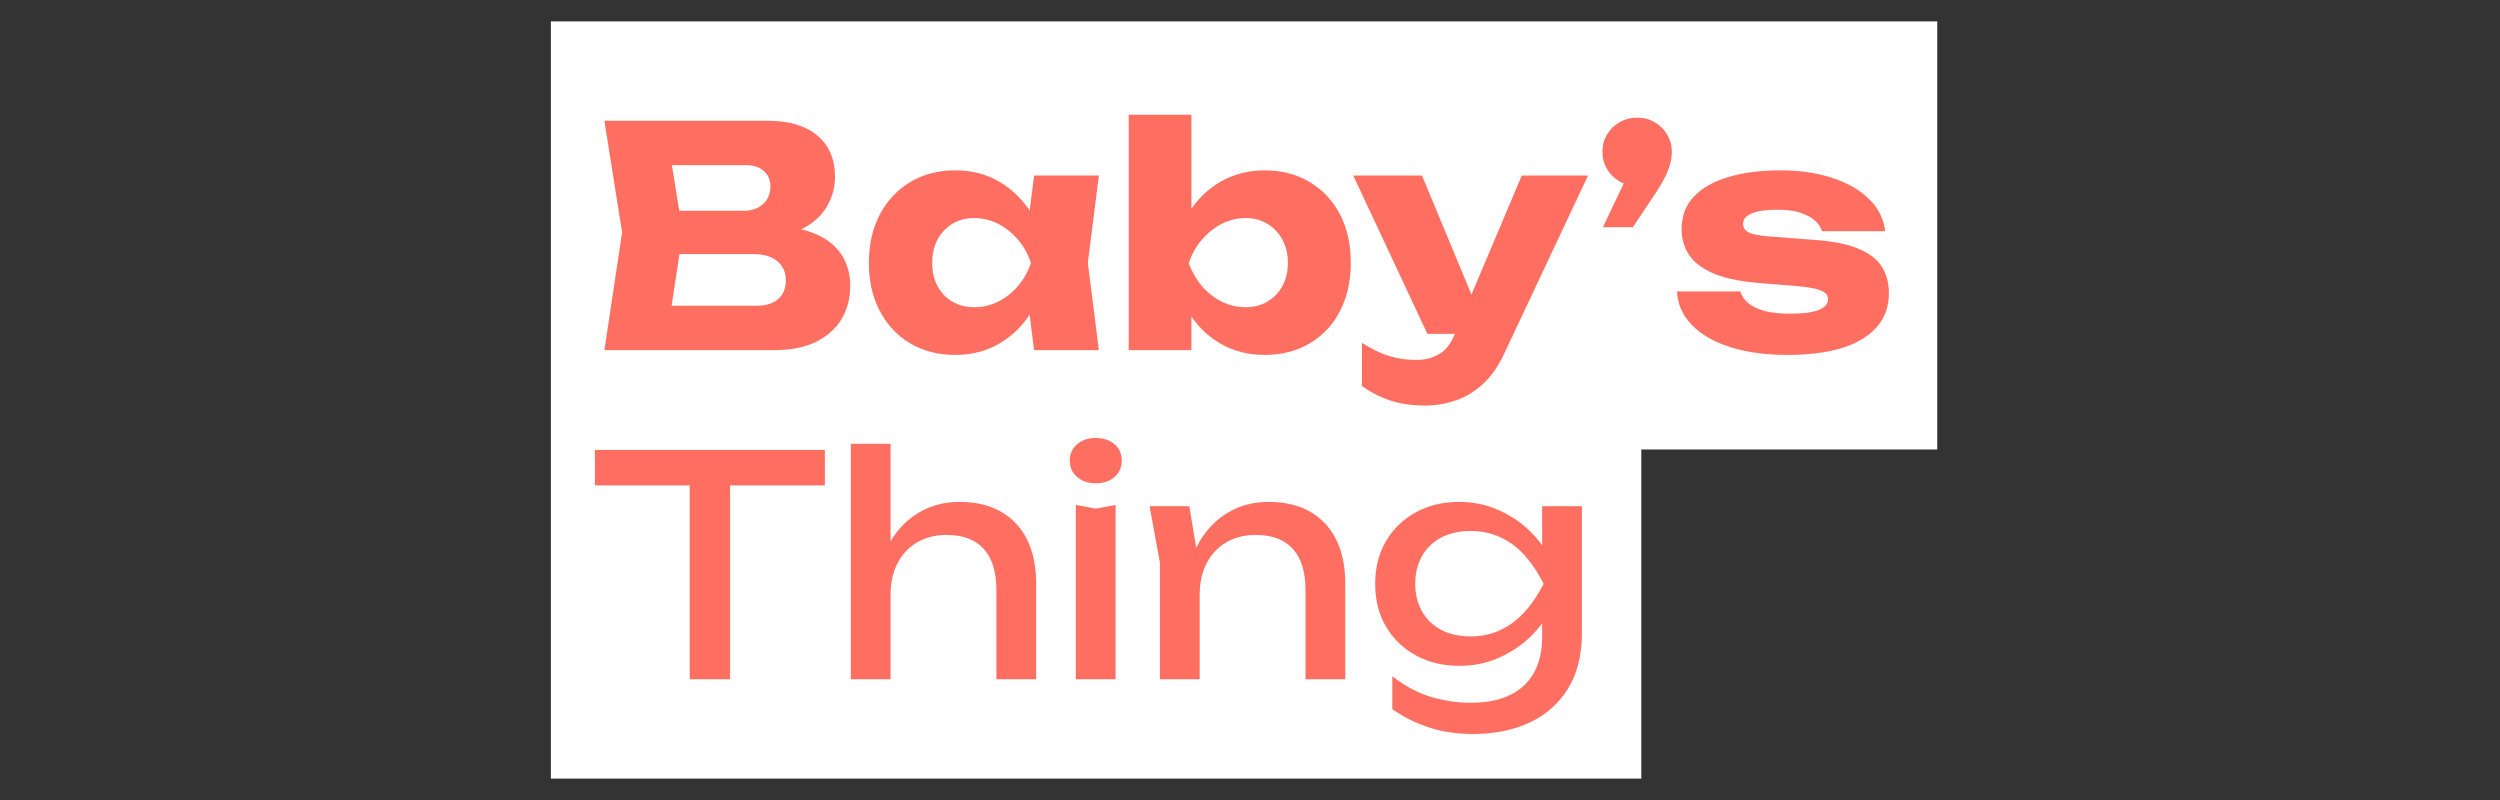 <svg xmlns="http://www.w3.org/2000/svg" xmlns:xlink="http://www.w3.org/1999/xlink" width="250" viewBox="0 0 187.5 60" height="80" preserveAspectRatio="xMidYMid meet"><rect x="0" y="0" width="187.5" height="60" fill="#333333" stroke="none"/><defs></defs><g id="9572915fd8"><path style=" stroke:none;fill-rule:nonzero;fill:#ffffff;fill-opacity:1;" d="M 41.316 58.395 L 41.316 1.605 L 145.293 1.605 L 145.293 33.711 L 123.098 33.711 L 123.098 58.395 L 41.316 58.395 "></path><g style="fill:#ff6f61;fill-opacity:1;"><g transform="translate(44.252, 26.26)"><path style="stroke:none" d="M 13.266 -8.422 L 13.641 -9.312 C 14.973 -9.281 16.07 -9.078 16.938 -8.703 C 17.801 -8.328 18.445 -7.805 18.875 -7.141 C 19.301 -6.473 19.516 -5.707 19.516 -4.844 C 19.516 -3.906 19.301 -3.07 18.875 -2.344 C 18.445 -1.625 17.805 -1.051 16.953 -0.625 C 16.109 -0.207 15.051 0 13.781 0 L 1.078 0 L 2.406 -8.828 L 1.078 -17.203 L 13.328 -17.203 C 14.922 -17.203 16.16 -16.832 17.047 -16.094 C 17.93 -15.352 18.375 -14.32 18.375 -13 C 18.375 -12.281 18.203 -11.594 17.859 -10.938 C 17.523 -10.281 16.988 -9.727 16.25 -9.281 C 15.508 -8.832 14.516 -8.547 13.266 -8.422 Z M 5.781 -1.094 L 3.938 -3.328 L 12.5 -3.328 C 13.188 -3.328 13.723 -3.492 14.109 -3.828 C 14.492 -4.16 14.688 -4.629 14.688 -5.234 C 14.688 -5.828 14.477 -6.301 14.062 -6.656 C 13.645 -7.02 13.031 -7.203 12.219 -7.203 L 5.156 -7.203 L 5.156 -10.453 L 11.578 -10.453 C 12.129 -10.453 12.594 -10.617 12.969 -10.953 C 13.344 -11.285 13.531 -11.734 13.531 -12.297 C 13.531 -12.754 13.367 -13.129 13.047 -13.422 C 12.723 -13.723 12.266 -13.875 11.672 -13.875 L 3.969 -13.875 L 5.781 -16.109 L 6.953 -8.828 Z M 5.781 -1.094 "></path></g></g><g style="fill:#ff6f61;fill-opacity:1;"><g transform="translate(64.431, 26.26)"><path style="stroke:none" d="M 13.125 0 L 12.531 -4.719 L 13.141 -6.531 L 12.531 -8.344 L 13.125 -13.094 L 17.984 -13.094 L 17.156 -6.562 L 17.984 0 Z M 14.219 -6.531 C 14.008 -5.156 13.586 -3.945 12.953 -2.906 C 12.316 -1.875 11.508 -1.07 10.531 -0.5 C 9.562 0.07 8.457 0.359 7.219 0.359 C 5.938 0.359 4.812 0.07 3.844 -0.5 C 2.875 -1.07 2.113 -1.879 1.562 -2.922 C 1.008 -3.973 0.734 -5.176 0.734 -6.531 C 0.734 -7.926 1.008 -9.145 1.562 -10.188 C 2.113 -11.227 2.875 -12.035 3.844 -12.609 C 4.812 -13.191 5.938 -13.484 7.219 -13.484 C 8.457 -13.484 9.562 -13.195 10.531 -12.625 C 11.508 -12.051 12.316 -11.25 12.953 -10.219 C 13.598 -9.188 14.02 -7.957 14.219 -6.531 Z M 5.484 -6.531 C 5.484 -5.895 5.613 -5.32 5.875 -4.812 C 6.145 -4.312 6.516 -3.922 6.984 -3.641 C 7.461 -3.359 8.008 -3.219 8.625 -3.219 C 9.27 -3.219 9.875 -3.359 10.438 -3.641 C 11 -3.922 11.492 -4.312 11.922 -4.812 C 12.348 -5.32 12.672 -5.895 12.891 -6.531 C 12.672 -7.195 12.348 -7.781 11.922 -8.281 C 11.492 -8.781 11 -9.176 10.438 -9.469 C 9.875 -9.758 9.27 -9.906 8.625 -9.906 C 8.008 -9.906 7.461 -9.758 6.984 -9.469 C 6.516 -9.176 6.145 -8.781 5.875 -8.281 C 5.613 -7.781 5.484 -7.195 5.484 -6.531 Z M 5.484 -6.531 "></path></g></g><g style="fill:#ff6f61;fill-opacity:1;"><g transform="translate(83.372, 26.26)"><path style="stroke:none" d="M 1.281 -17.656 L 5.984 -17.656 L 5.984 -9.297 L 5.375 -8.094 L 5.375 -4.797 L 5.984 -3.641 L 5.984 0 L 1.281 0 Z M 4.469 -6.531 C 4.688 -7.957 5.109 -9.188 5.734 -10.219 C 6.359 -11.25 7.164 -12.051 8.156 -12.625 C 9.145 -13.195 10.25 -13.484 11.469 -13.484 C 12.75 -13.484 13.875 -13.191 14.844 -12.609 C 15.82 -12.035 16.582 -11.227 17.125 -10.188 C 17.664 -9.145 17.938 -7.926 17.938 -6.531 C 17.938 -5.176 17.664 -3.973 17.125 -2.922 C 16.582 -1.879 15.82 -1.07 14.844 -0.5 C 13.875 0.07 12.75 0.359 11.469 0.359 C 10.227 0.359 9.117 0.07 8.141 -0.5 C 7.16 -1.07 6.359 -1.875 5.734 -2.906 C 5.109 -3.945 4.688 -5.156 4.469 -6.531 Z M 13.219 -6.531 C 13.219 -7.195 13.082 -7.781 12.812 -8.281 C 12.539 -8.781 12.164 -9.176 11.688 -9.469 C 11.219 -9.758 10.672 -9.906 10.047 -9.906 C 9.422 -9.906 8.82 -9.758 8.25 -9.469 C 7.688 -9.176 7.191 -8.781 6.766 -8.281 C 6.336 -7.781 6.008 -7.195 5.781 -6.531 C 6.008 -5.895 6.336 -5.32 6.766 -4.812 C 7.191 -4.312 7.688 -3.922 8.25 -3.641 C 8.82 -3.359 9.422 -3.219 10.047 -3.219 C 10.672 -3.219 11.219 -3.359 11.688 -3.641 C 12.164 -3.922 12.539 -4.312 12.812 -4.812 C 13.082 -5.32 13.219 -5.895 13.219 -6.531 Z M 13.219 -6.531 "></path></g></g><g style="fill:#ff6f61;fill-opacity:1;"><g transform="translate(101.305, 26.26)"><path style="stroke:none" d="M 5.594 4.156 C 4.633 4.156 3.781 4.035 3.031 3.797 C 2.281 3.555 1.551 3.191 0.844 2.703 L 0.844 -0.547 C 1.562 -0.086 2.234 0.238 2.859 0.438 C 3.492 0.633 4.188 0.734 4.938 0.734 C 5.562 0.734 6.117 0.594 6.609 0.312 C 7.098 0.039 7.492 -0.457 7.797 -1.188 L 12.828 -13.094 L 17.797 -13.094 L 11.516 0.25 C 11.066 1.219 10.523 1.988 9.891 2.562 C 9.266 3.133 8.582 3.539 7.844 3.781 C 7.113 4.031 6.363 4.156 5.594 4.156 Z M 5.75 -1.219 L 0.188 -13.094 L 5.344 -13.094 L 10.281 -1.219 Z M 5.75 -1.219 "></path></g></g><g style="fill:#ff6f61;fill-opacity:1;"><g transform="translate(119.122, 26.26)"><path style="stroke:none" d="M 1.094 -9.219 L 3.391 -14.031 L 3.672 -12.312 C 3.18 -12.312 2.738 -12.426 2.344 -12.656 C 1.945 -12.883 1.633 -13.191 1.406 -13.578 C 1.176 -13.973 1.062 -14.41 1.062 -14.891 C 1.062 -15.359 1.176 -15.785 1.406 -16.172 C 1.633 -16.555 1.945 -16.863 2.344 -17.094 C 2.738 -17.32 3.18 -17.438 3.672 -17.438 C 4.16 -17.438 4.598 -17.32 4.984 -17.094 C 5.379 -16.863 5.691 -16.551 5.922 -16.156 C 6.148 -15.77 6.266 -15.332 6.266 -14.844 C 6.266 -14.383 6.156 -13.895 5.938 -13.375 C 5.727 -12.852 5.352 -12.203 4.812 -11.422 L 3.344 -9.219 Z M 1.094 -9.219 "></path></g></g><g style="fill:#ff6f61;fill-opacity:1;"><g transform="translate(125.199, 26.26)"><path style="stroke:none" d="M 16.469 -4.266 C 16.469 -3.254 16.16 -2.406 15.547 -1.719 C 14.941 -1.031 14.07 -0.508 12.938 -0.156 C 11.801 0.188 10.441 0.359 8.859 0.359 C 7.223 0.359 5.785 0.16 4.547 -0.234 C 3.316 -0.629 2.359 -1.188 1.672 -1.906 C 0.984 -2.625 0.617 -3.457 0.578 -4.406 L 5.328 -4.406 C 5.43 -4.051 5.641 -3.75 5.953 -3.5 C 6.266 -3.25 6.68 -3.055 7.203 -2.922 C 7.723 -2.797 8.344 -2.734 9.062 -2.734 C 9.988 -2.734 10.691 -2.82 11.172 -3 C 11.66 -3.188 11.906 -3.461 11.906 -3.828 C 11.906 -4.117 11.719 -4.336 11.344 -4.484 C 10.977 -4.629 10.352 -4.738 9.469 -4.812 L 7.156 -5 C 5.613 -5.102 4.383 -5.332 3.469 -5.688 C 2.562 -6.051 1.91 -6.52 1.516 -7.094 C 1.117 -7.664 0.922 -8.32 0.922 -9.062 C 0.922 -10.051 1.227 -10.867 1.844 -11.516 C 2.469 -12.172 3.332 -12.66 4.438 -12.984 C 5.539 -13.316 6.836 -13.484 8.328 -13.484 C 9.797 -13.484 11.102 -13.289 12.25 -12.906 C 13.395 -12.531 14.312 -12 15 -11.312 C 15.688 -10.633 16.082 -9.836 16.188 -8.922 L 11.453 -8.922 C 11.367 -9.211 11.195 -9.473 10.938 -9.703 C 10.676 -9.941 10.316 -10.141 9.859 -10.297 C 9.398 -10.453 8.812 -10.531 8.094 -10.531 C 7.25 -10.531 6.609 -10.438 6.172 -10.25 C 5.742 -10.07 5.531 -9.812 5.531 -9.469 C 5.531 -9.207 5.66 -9 5.922 -8.844 C 6.191 -8.695 6.695 -8.594 7.438 -8.531 L 10.484 -8.297 C 11.992 -8.211 13.188 -8 14.062 -7.656 C 14.938 -7.312 15.555 -6.852 15.922 -6.281 C 16.285 -5.719 16.469 -5.047 16.469 -4.266 Z M 16.469 -4.266 "></path></g></g><g style="fill:#ff6f61;fill-opacity:1;"><g transform="translate(44.252, 50.944)"><path style="stroke:none" d="M 7.477 -15.801 L 10.504 -15.801 L 10.504 0 L 7.477 0 Z M 0.367 -17.199 L 17.613 -17.199 L 17.613 -14.539 L 0.367 -14.539 Z M 0.367 -17.199 "></path></g></g><g style="fill:#ff6f61;fill-opacity:1;"><g transform="translate(62.23, 50.944)"><path style="stroke:none" d="M 1.582 -17.66 L 4.562 -17.66 L 4.562 0 L 1.582 0 Z M 9.723 -13.301 C 10.945 -13.301 11.988 -13.059 12.844 -12.566 C 13.699 -12.078 14.352 -11.379 14.805 -10.469 C 15.254 -9.559 15.48 -8.461 15.48 -7.18 L 15.48 0 L 12.5 0 L 12.5 -6.695 C 12.5 -8.059 12.184 -9.086 11.547 -9.781 C 10.914 -10.477 9.984 -10.824 8.762 -10.824 C 7.918 -10.824 7.184 -10.637 6.547 -10.262 C 5.914 -9.887 5.426 -9.363 5.078 -8.691 C 4.734 -8.02 4.562 -7.23 4.562 -6.328 L 3.508 -6.902 C 3.645 -8.25 4 -9.395 4.562 -10.344 C 5.129 -11.293 5.855 -12.02 6.742 -12.535 C 7.629 -13.047 8.625 -13.301 9.723 -13.301 Z M 9.723 -13.301 "></path></g></g><g style="fill:#ff6f61;fill-opacity:1;"><g transform="translate(79.107, 50.944)"><path style="stroke:none" d="M 1.582 -13.074 L 3.074 -12.797 L 4.562 -13.074 L 4.562 0 L 1.582 0 Z M 3.074 -14.699 C 2.508 -14.699 2.043 -14.855 1.676 -15.172 C 1.309 -15.484 1.125 -15.895 1.125 -16.398 C 1.125 -16.902 1.309 -17.312 1.676 -17.625 C 2.043 -17.938 2.508 -18.094 3.074 -18.094 C 3.652 -18.094 4.125 -17.938 4.484 -17.625 C 4.844 -17.312 5.023 -16.902 5.023 -16.398 C 5.023 -15.895 4.844 -15.484 4.484 -15.172 C 4.125 -14.855 3.652 -14.699 3.074 -14.699 Z M 3.074 -14.699 "></path></g></g><g style="fill:#ff6f61;fill-opacity:1;"><g transform="translate(85.253, 50.944)"><path style="stroke:none" d="M 0.965 -12.98 L 3.945 -12.98 L 4.723 -8.301 L 4.723 0 L 1.742 0 L 1.742 -8.738 Z M 9.883 -13.301 C 11.109 -13.301 12.148 -13.059 13.004 -12.566 C 13.859 -12.078 14.512 -11.379 14.965 -10.469 C 15.414 -9.559 15.641 -8.461 15.641 -7.18 L 15.641 0 L 12.66 0 L 12.66 -6.695 C 12.66 -8.059 12.344 -9.086 11.707 -9.781 C 11.074 -10.477 10.145 -10.824 8.922 -10.824 C 8.082 -10.824 7.344 -10.637 6.707 -10.262 C 6.074 -9.887 5.586 -9.363 5.242 -8.691 C 4.895 -8.02 4.723 -7.23 4.723 -6.328 L 3.668 -6.902 C 3.809 -8.25 4.16 -9.395 4.723 -10.344 C 5.289 -11.293 6.016 -12.02 6.902 -12.535 C 7.789 -13.047 8.785 -13.301 9.883 -13.301 Z M 9.883 -13.301 "></path></g></g><g style="fill:#ff6f61;fill-opacity:1;"><g transform="translate(102.291, 50.944)"><path style="stroke:none" d="M 13.371 -3.188 L 13.371 -5.48 L 13.484 -5.895 L 13.484 -8.395 L 13.371 -8.852 L 13.371 -12.98 L 16.352 -12.98 L 16.352 -3.465 C 16.352 -1.797 16 -0.402 15.297 0.723 C 14.594 1.848 13.629 2.691 12.406 3.258 C 11.184 3.824 9.777 4.105 8.188 4.105 C 7.027 4.105 5.957 3.953 4.977 3.645 C 4 3.34 3.051 2.875 2.133 2.246 L 2.133 -0.23 C 3.066 0.504 4.027 1.02 5.023 1.32 C 6.016 1.617 7.012 1.766 8.004 1.766 C 9.746 1.766 11.078 1.336 11.996 0.48 C 12.91 -0.375 13.371 -1.598 13.371 -3.188 Z M 7.133 -1.008 C 5.941 -1.008 4.871 -1.266 3.922 -1.777 C 2.973 -2.289 2.223 -3.004 1.676 -3.922 C 1.125 -4.84 0.848 -5.918 0.848 -7.156 C 0.848 -8.395 1.125 -9.473 1.676 -10.391 C 2.223 -11.305 2.973 -12.02 3.922 -12.535 C 4.871 -13.047 5.941 -13.301 7.133 -13.301 C 8.02 -13.301 8.84 -13.164 9.598 -12.891 C 10.355 -12.613 11.035 -12.25 11.641 -11.801 C 12.242 -11.348 12.754 -10.852 13.176 -10.309 C 13.598 -9.766 13.922 -9.215 14.148 -8.656 C 14.379 -8.098 14.496 -7.59 14.496 -7.133 C 14.496 -6.535 14.32 -5.883 13.965 -5.172 C 13.613 -4.461 13.113 -3.793 12.465 -3.164 C 11.816 -2.539 11.039 -2.023 10.137 -1.617 C 9.234 -1.211 8.234 -1.008 7.133 -1.008 Z M 8.051 -3.211 C 9.137 -3.211 10.133 -3.523 11.043 -4.152 C 11.953 -4.777 12.766 -5.781 13.484 -7.156 C 12.766 -8.562 11.953 -9.574 11.043 -10.195 C 10.133 -10.812 9.137 -11.121 8.051 -11.121 C 7.164 -11.121 6.406 -10.953 5.781 -10.617 C 5.152 -10.281 4.676 -9.816 4.348 -9.219 C 4.016 -8.625 3.852 -7.934 3.852 -7.156 C 3.852 -6.391 4.016 -5.711 4.348 -5.113 C 4.676 -4.52 5.152 -4.051 5.781 -3.715 C 6.406 -3.379 7.164 -3.211 8.051 -3.211 Z M 8.051 -3.211 "></path></g></g></g></svg>